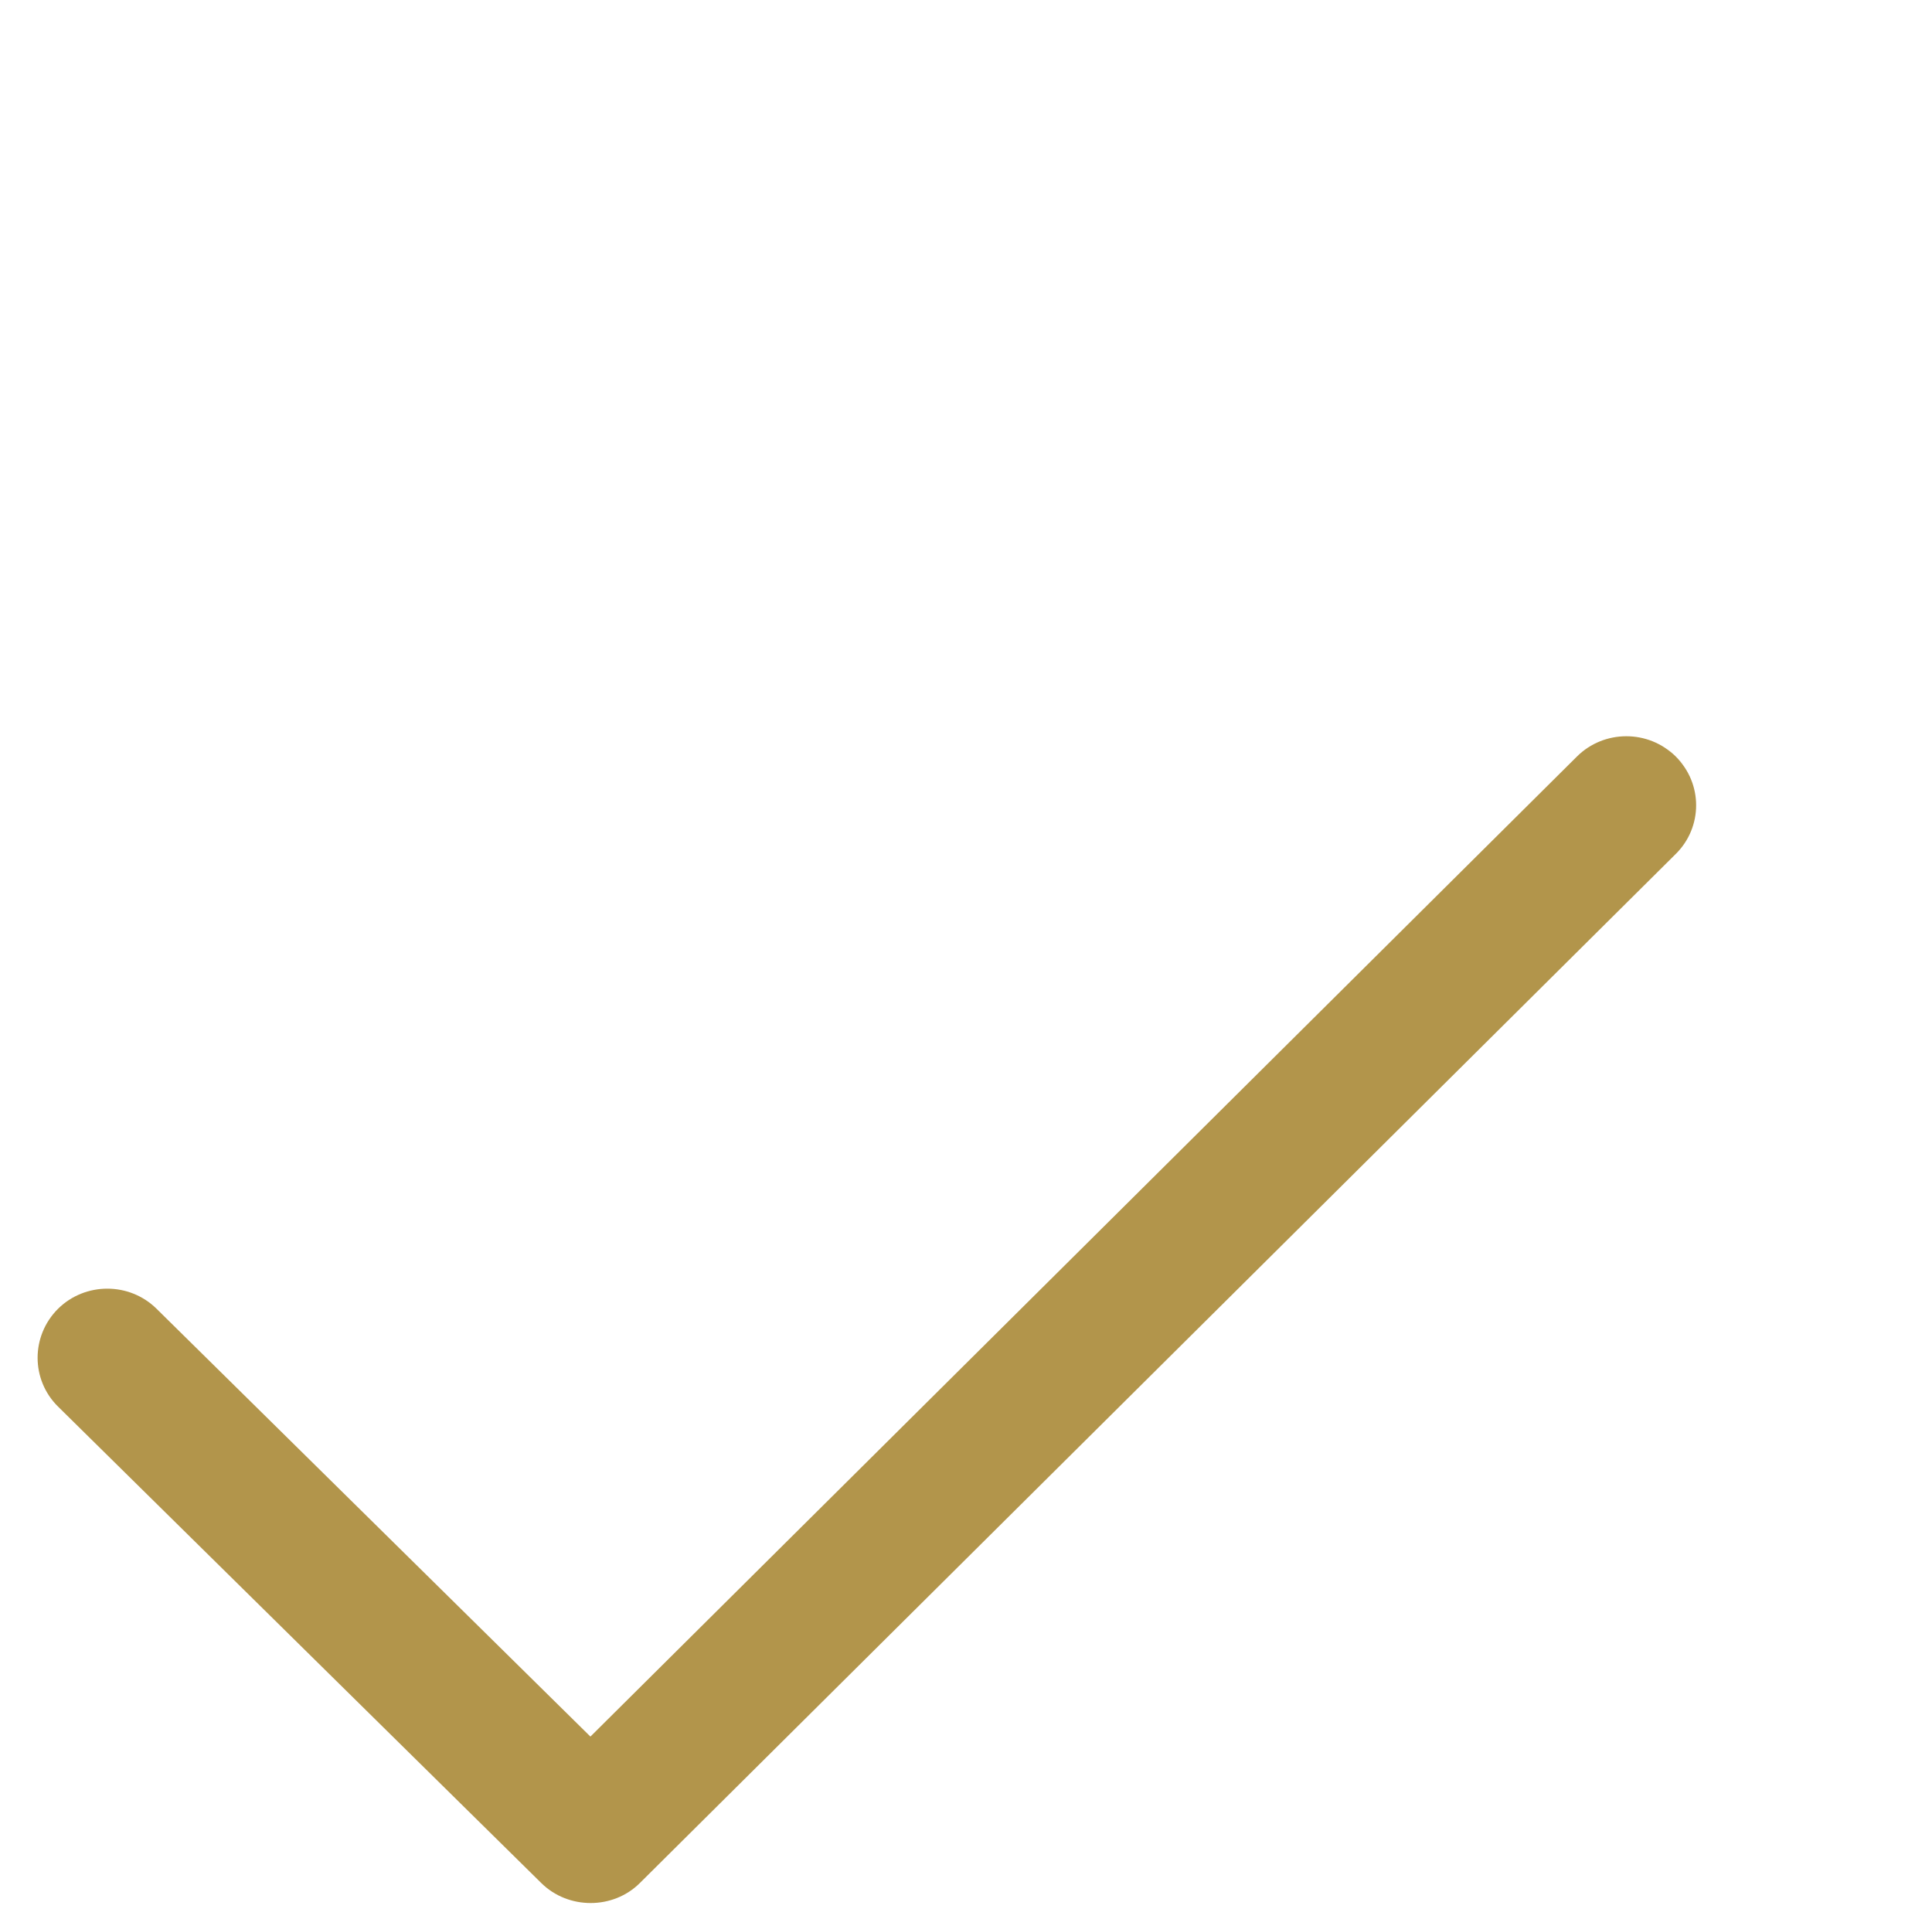 <?xml version="1.0" encoding="utf-8"?>
<!-- Generator: Adobe Illustrator 16.0.0, SVG Export Plug-In . SVG Version: 6.00 Build 0)  -->
<!DOCTYPE svg PUBLIC "-//W3C//DTD SVG 1.1//EN" "http://www.w3.org/Graphics/SVG/1.1/DTD/svg11.dtd">
<svg version="1.1" id="Layer_1" xmlns="http://www.w3.org/2000/svg" xmlns:xlink="http://www.w3.org/1999/xlink" x="0px" y="0px"
	 width="20.625px" height="20.375px" viewBox="0 0 20.625 20.375" enable-background="new 0 0 20.625 20.375" xml:space="preserve">
<g id="Layer_1_1_" display="none">
	<g id="double_x5F_bed_1_" display="inline">
		<path fill="#B2954B" stroke="#B2954B" stroke-width="0.25" stroke-miterlimit="10" d="M17.193,13.617
			c-1.392,0-2.547,1.029-2.744,2.367H4.598c-1.813,0-3.289-1.476-3.289-3.289c0-1.812,1.476-3.287,3.289-3.287H7.47
			c0.206,1.328,1.357,2.35,2.743,2.35c1.385,0,2.537-1.021,2.744-2.35h2.871c2.283,0,4.145-1.858,4.145-4.142
			c0-2.283-1.859-4.141-4.145-4.141H5.971C5.756-0.192,4.609-1.201,3.232-1.201c-1.529,0-2.775,1.244-2.775,2.775
			c0,1.53,1.246,2.775,2.775,2.775c1.393,0,2.548-1.03,2.747-2.37h9.849c1.812,0,3.289,1.475,3.289,3.288
			c0,1.814-1.477,3.289-3.289,3.289h-2.871c-0.207-1.33-1.357-2.349-2.744-2.349c-1.385,0-2.537,1.019-2.743,2.349H4.599
			c-2.284,0-4.142,1.856-4.142,4.141s1.858,4.143,4.142,4.143h9.857c0.213,1.318,1.36,2.328,2.737,2.328
			c1.529,0,2.775-1.246,2.775-2.775C19.971,14.859,18.723,13.617,17.193,13.617z M3.232,3.496c-1.06,0-1.922-0.862-1.922-1.922
			c0-1.059,0.862-1.922,1.922-1.922s1.922,0.863,1.922,1.922C5.154,2.634,4.292,3.496,3.232,3.496z M10.214,7.061
			c1.06,0,1.92,0.861,1.92,1.921c0,1.059-0.86,1.922-1.92,1.922c-1.06,0-1.922-0.863-1.922-1.922
			C8.292,7.922,9.154,7.061,10.214,7.061z M17.193,18.312c-1.057,0-1.92-0.861-1.92-1.924c0-1.058,0.863-1.923,1.92-1.923
			c1.061,0,1.924,0.865,1.924,1.923C19.117,17.451,18.253,18.312,17.193,18.312z"/>
	</g>
	<g id="Layer_3" display="inline">
		<g>
			<g id="Icon-Envelope" transform="translate(78, 232)">
				<path id="Fill-3" fill="#B2954B" d="M-57.557-225.85l-0.812-0.703l-7.522,6.508c-0.939,0.816-2.521,0.816-3.461,0l-7.522-6.472
					l-0.813,0.703l5.6,4.843l-5.6,4.846l0.813,0.705l5.599-4.848l1.111,0.961c0.684,0.594,1.582,0.926,2.521,0.926
					s1.838-0.332,2.521-0.926l1.11-0.961l5.599,4.848l0.813-0.705l-5.602-4.846L-57.557-225.85"/>
				<path id="Fill-4" fill="#B2954B" d="M-59.137-214.163h-16.882c-0.983,0-1.794-0.703-1.794-1.553v-10.431
					c0-0.851,0.812-1.554,1.794-1.554h16.882c0.984,0,1.795,0.704,1.795,1.554v10.431
					C-57.342-214.866-58.152-214.163-59.137-214.163L-59.137-214.163z M-76.062-226.701c-0.342,0-0.598,0.222-0.598,0.519v10.428
					c0,0.299,0.256,0.52,0.598,0.52h16.882c0.342,0,0.6-0.223,0.6-0.52v-10.428c0-0.296-0.258-0.519-0.6-0.519H-76.062
					L-76.062-226.701z"/>
			</g>
		</g>
	</g>
	<path display="inline" fill="#E1E1E1" d="M12.717-1.943c-7.037,0-10.585,5.044-10.585,9.251c0,2.548,0.964,4.814,3.032,5.659
		c0.339,0.139,0.643,0.004,0.742-0.371c0.068-0.26,0.23-0.916,0.302-1.188c0.099-0.372,0.061-0.501-0.213-0.826
		C5.399,9.878,5.017,8.967,5.017,7.677c0-3.743,2.801-7.094,7.292-7.094c3.979,0,6.162,2.431,6.162,5.676
		c0,4.27-1.891,7.875-4.695,7.875c-1.549,0-2.707-1.28-2.336-2.854c0.443-1.876,1.308-3.901,1.308-5.256
		c0-1.212-0.651-2.222-1.998-2.222c-1.583,0-2.856,1.639-2.856,3.833c0,1.398,0.472,2.344,0.472,2.344s-1.621,6.869-1.905,8.07
		c-0.565,2.396-0.085,5.332-0.044,5.627c0.024,0.178,0.25,0.219,0.353,0.088c0.145-0.193,2.033-2.52,2.673-4.848
		c0.182-0.658,1.042-4.07,1.042-4.07c0.515,0.982,2.018,1.846,3.618,1.846c4.76,0,7.99-4.34,7.99-10.149
		C22.092,2.147,18.372-1.943,12.717-1.943z"/>
</g>
<g id="Layer_2" display="none">
	<path display="inline" fill="#E1E1E1" d="M23.925,3.622c-0.868,0.386-1.803,0.646-2.782,0.763c1-0.6,1.77-1.549,2.129-2.682
		c-0.937,0.555-1.973,0.958-3.078,1.177c-0.883-0.942-2.145-1.532-3.536-1.532c-2.677,0-4.847,2.17-4.847,4.847
		c0,0.379,0.041,0.749,0.125,1.104c-4.028-0.2-7.602-2.13-9.992-5.063C1.526,2.951,1.288,3.784,1.288,4.673
		c0,1.682,0.855,3.166,2.156,4.035C2.65,8.682,1.902,8.464,1.249,8.101c0,0.021,0,0.041,0,0.062c0,2.349,1.671,4.308,3.889,4.754
		c-0.407,0.108-0.835,0.169-1.277,0.169c-0.312,0-0.617-0.029-0.912-0.088c0.616,1.926,2.407,3.327,4.527,3.367
		c-1.659,1.3-3.748,2.074-6.02,2.074c-0.391,0-0.777-0.022-1.156-0.067c2.146,1.376,4.693,2.177,7.431,2.177
		c8.916,0,13.791-7.384,13.791-13.791c0-0.21-0.004-0.419-0.014-0.628C22.454,5.448,23.275,4.594,23.925,3.622z"/>
</g>
<g id="Layer_3_1_" display="none">
	<path display="inline" fill="#E1E1E1" d="M17.506,6.478h-4.015V3.846c0-0.99,0.655-1.221,1.116-1.221s2.834,0,2.834,0v-4.347
		l-3.903-0.014c-4.33,0-5.315,3.242-5.315,5.317v2.897H5.718v4.48h2.505c0,5.748,0,12.676,0,12.676h5.269c0,0,0-6.995,0-12.676
		h3.557L17.506,6.478z"/>
</g>
<g id="Layer_4" display="none">
	<g display="inline">
		<circle fill="#E1E1E1" cx="12.131" cy="10.258" r="3.98"/>
		<path fill="#E1E1E1" d="M16.773-1.682H7.488c-4.031,0-7.297,3.266-7.297,7.297v9.287c0,4.029,3.266,7.297,7.297,7.297h9.286
			c4.029,0,7.297-3.268,7.297-7.297V5.615C24.07,1.584,20.803-1.682,16.773-1.682z M12.131,16.229c-3.297,0-5.97-2.674-5.97-5.971
			c0-3.296,2.673-5.97,5.97-5.97c3.296,0,5.969,2.673,5.969,5.97S15.427,16.229,12.131,16.229z M18.368,5.35
			c-0.734,0-1.327-0.593-1.327-1.327c0-0.732,0.593-1.327,1.327-1.327c0.729,0,1.325,0.595,1.325,1.327
			C19.693,4.757,19.098,5.35,18.368,5.35z"/>
	</g>
</g>
<g id="Layer_5" display="none">
	<g display="inline">
		<g>
			<g>
				<path fill="#B2954B" d="M16.55,12.516c-3.009,0-5.454-2.448-5.454-5.456c0-3.008,2.445-5.456,5.454-5.456
					c3.007,0,5.455,2.448,5.455,5.456C22.005,10.068,19.557,12.516,16.55,12.516z M16.55,2.646c-2.434,0-4.413,1.98-4.413,4.414
					c0,2.433,1.979,4.415,4.413,4.415c2.435,0,4.414-1.981,4.414-4.415C20.964,4.626,18.984,2.646,16.55,2.646z"/>
			</g>
			<g>
				<path fill="#B2954B" d="M23.42,19.466H9.68c-0.288,0-0.521-0.233-0.521-0.521v-1.818c0-1.868,1.52-3.387,3.387-3.387h4.004
					v1.042h-4.004c-1.294,0-2.346,1.052-2.346,2.345v1.298h12.7v-1.298c0-1.293-1.055-2.345-2.348-2.345H16.55V13.74h4.005
					c1.867,0,3.387,1.519,3.387,3.387v1.818C23.941,19.232,23.709,19.466,23.42,19.466z"/>
			</g>
		</g>
		<g>
			<g>
				<path fill="#B2954B" d="M8.511,19.466H2.603c-0.287,0-0.52-0.233-0.52-0.521v-1.818h1.041v1.298h5.388L8.511,19.466
					L8.511,19.466z"/>
			</g>
			<g>
				<path fill="#B2954B" d="M8.511,13.234c-2.627,0-4.764-2.137-4.764-4.765c0-2.627,2.137-4.764,4.764-4.764
					c0.878,0,1.736,0.241,2.482,0.697L10.45,5.292C9.868,4.936,9.198,4.747,8.511,4.747c-2.053,0-3.722,1.67-3.722,3.723
					c0,2.053,1.669,3.724,3.722,3.724c1.026,0,1.981-0.408,2.691-1.149l0.752,0.72C11.047,12.712,9.824,13.234,8.511,13.234z"/>
			</g>
			<g>
				<path fill="#B2954B" d="M3.124,17.127H2.083c0-1.646,1.339-2.984,2.985-2.984h3.443v1.041H5.068
					C3.996,15.184,3.124,16.055,3.124,17.127z"/>
			</g>
		</g>
	</g>
</g>
<g id="Layer_6" display="none">
	<g display="inline">
		<path fill="#B2954B" d="M19.21,3.093h-0.996h-0.509V2.039c0-0.24-0.193-0.435-0.436-0.435c-0.238,0-0.436,0.195-0.436,0.435v1.054
			h-2.131V2.039c0-0.24-0.193-0.435-0.434-0.435c-0.242,0-0.437,0.195-0.437,0.435v1.054h-2.132V2.039
			c0-0.24-0.194-0.435-0.436-0.435c-0.24,0-0.433,0.195-0.433,0.435v1.054h-2.13V2.039c0-0.24-0.195-0.435-0.435-0.435
			c-0.241,0-0.435,0.195-0.435,0.435v1.054h-3.83v16.279h17.533V3.093H19.21z M20.667,18.501H4.873V3.962h2.96v0.923
			c0,0.24,0.194,0.435,0.435,0.435c0.24,0,0.435-0.195,0.435-0.435V3.962h2.133v0.923c0,0.24,0.193,0.435,0.434,0.435
			c0.239,0,0.435-0.195,0.435-0.435V3.962h2.132v0.923c0,0.24,0.193,0.435,0.436,0.435c0.24,0,0.435-0.195,0.435-0.435V3.962h2.131
			v0.923c0,0.24,0.196,0.435,0.437,0.435s0.435-0.195,0.435-0.435V3.962h0.509h0.996h1.456v14.539H20.667z"/>
		<rect x="7.73" y="11.191" fill="#B2954B" width="1.09" height="1.092"/>
		<rect x="7.739" y="14.155" fill="#B2954B" width="1.09" height="1.092"/>
		<rect x="10.732" y="14.155" fill="#B2954B" width="1.09" height="1.092"/>
		<rect x="13.723" y="14.155" fill="#B2954B" width="1.092" height="1.092"/>
		<rect x="7.704" y="8.226" fill="#B2954B" width="1.091" height="1.09"/>
		<rect x="10.695" y="11.189" fill="#B2954B" width="1.091" height="1.09"/>
		<rect x="13.689" y="11.189" fill="#B2954B" width="1.09" height="1.09"/>
		<rect x="16.68" y="11.189" fill="#B2954B" width="1.092" height="1.09"/>
		<rect x="10.67" y="8.224" fill="#B2954B" width="1.092" height="1.09"/>
		<rect x="13.663" y="8.224" fill="#B2954B" width="1.092" height="1.09"/>
		<rect x="16.654" y="8.224" fill="#B2954B" width="1.092" height="1.09"/>
	</g>
</g>
<g id="Layer_7" display="none">
</g>
<g id="Layer_8">
	<path id="Check" fill="#B2954B" d="M17.888,8.075c-0.289-0.288-0.763-0.288-1.053,0L6.303,18.537l-4.631-4.566
		c-0.29-0.287-0.763-0.287-1.053,0c-0.29,0.29-0.29,0.756,0,1.043L5.778,20.1c0.288,0.285,0.767,0.285,1.053,0L17.888,9.117
		C18.18,8.83,18.18,8.362,17.888,8.075C17.599,7.787,18.18,8.362,17.888,8.075z"/>
</g>
</svg>
